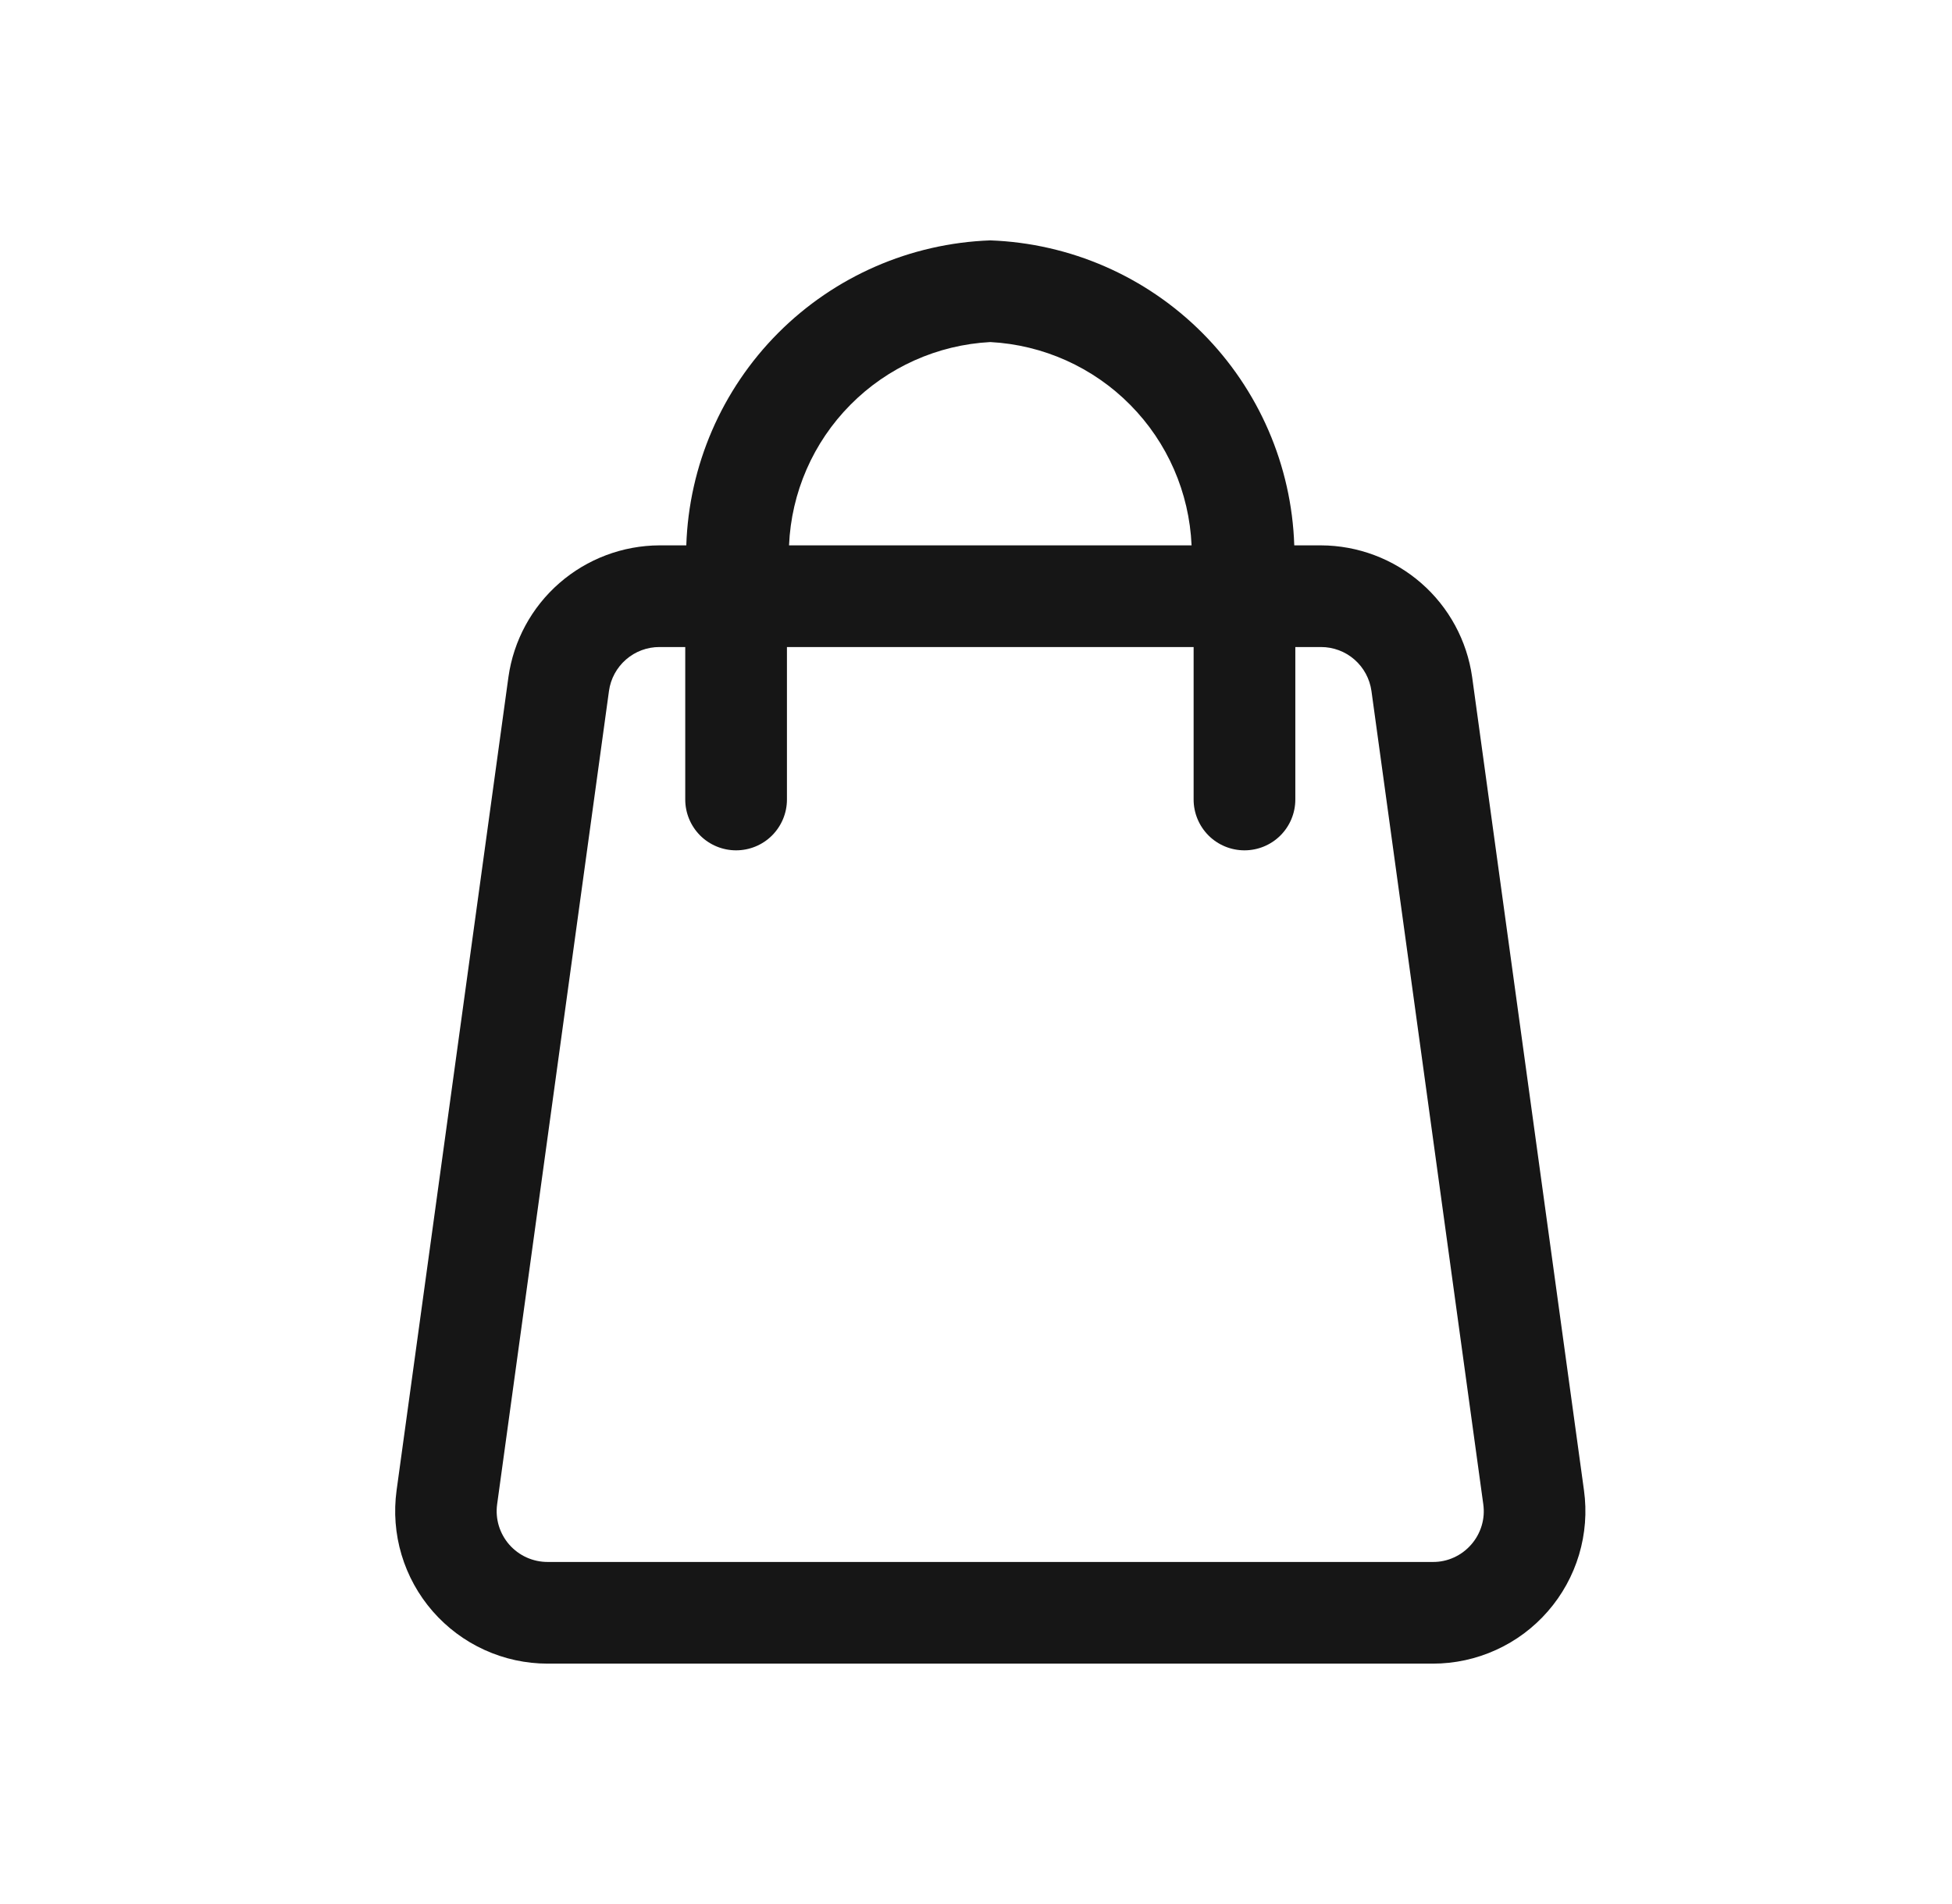 <svg width="41" height="40" viewBox="0 0 41 40" fill="none" xmlns="http://www.w3.org/2000/svg">
<path d="M33.27 31.309L30.921 14.224C30.813 13.458 30.433 12.757 29.85 12.249C29.267 11.741 28.521 11.46 27.747 11.457H27.185C27.13 9.779 26.44 8.185 25.255 6.995C24.07 5.806 22.478 5.111 20.8 5.05C19.122 5.111 17.53 5.806 16.345 6.995C15.16 8.185 14.47 9.779 14.415 11.457H13.853C13.079 11.46 12.333 11.741 11.75 12.249C11.167 12.757 10.787 13.458 10.679 14.224L8.33 31.309C8.268 31.763 8.303 32.224 8.434 32.663C8.565 33.101 8.788 33.506 9.089 33.851C9.39 34.196 9.761 34.473 10.177 34.662C10.594 34.852 11.046 34.95 11.504 34.95H30.097C30.554 34.95 31.006 34.852 31.423 34.662C31.84 34.473 32.211 34.196 32.511 33.851C32.812 33.506 33.035 33.101 33.166 32.663C33.297 32.224 33.333 31.763 33.27 31.309ZM20.8 7.186C21.91 7.245 22.958 7.715 23.739 8.505C24.521 9.294 24.98 10.347 25.028 11.457H16.573C16.62 10.347 17.079 9.294 17.861 8.505C18.642 7.715 19.69 7.245 20.8 7.186ZM30.902 32.448C30.802 32.563 30.678 32.656 30.539 32.719C30.4 32.783 30.249 32.815 30.097 32.814H11.504C11.351 32.814 11.2 32.782 11.06 32.719C10.921 32.656 10.797 32.564 10.696 32.449C10.596 32.334 10.521 32.199 10.477 32.053C10.433 31.906 10.421 31.752 10.442 31.601L12.791 14.516C12.826 14.259 12.954 14.025 13.149 13.855C13.344 13.685 13.594 13.592 13.853 13.593H14.393V16.797C14.393 17.08 14.506 17.351 14.706 17.552C14.906 17.752 15.178 17.864 15.461 17.864C15.744 17.864 16.016 17.752 16.216 17.552C16.416 17.351 16.529 17.08 16.529 16.797V13.593H25.071V16.797C25.071 17.08 25.184 17.351 25.384 17.552C25.584 17.752 25.856 17.864 26.139 17.864C26.422 17.864 26.694 17.752 26.894 17.552C27.095 17.351 27.207 17.08 27.207 16.797V13.593H27.747C28.005 13.593 28.255 13.686 28.449 13.856C28.644 14.026 28.77 14.26 28.806 14.516L31.155 31.601C31.176 31.752 31.165 31.906 31.121 32.052C31.077 32.198 31.003 32.333 30.902 32.448Z" fill="#161616"/>
</svg>

